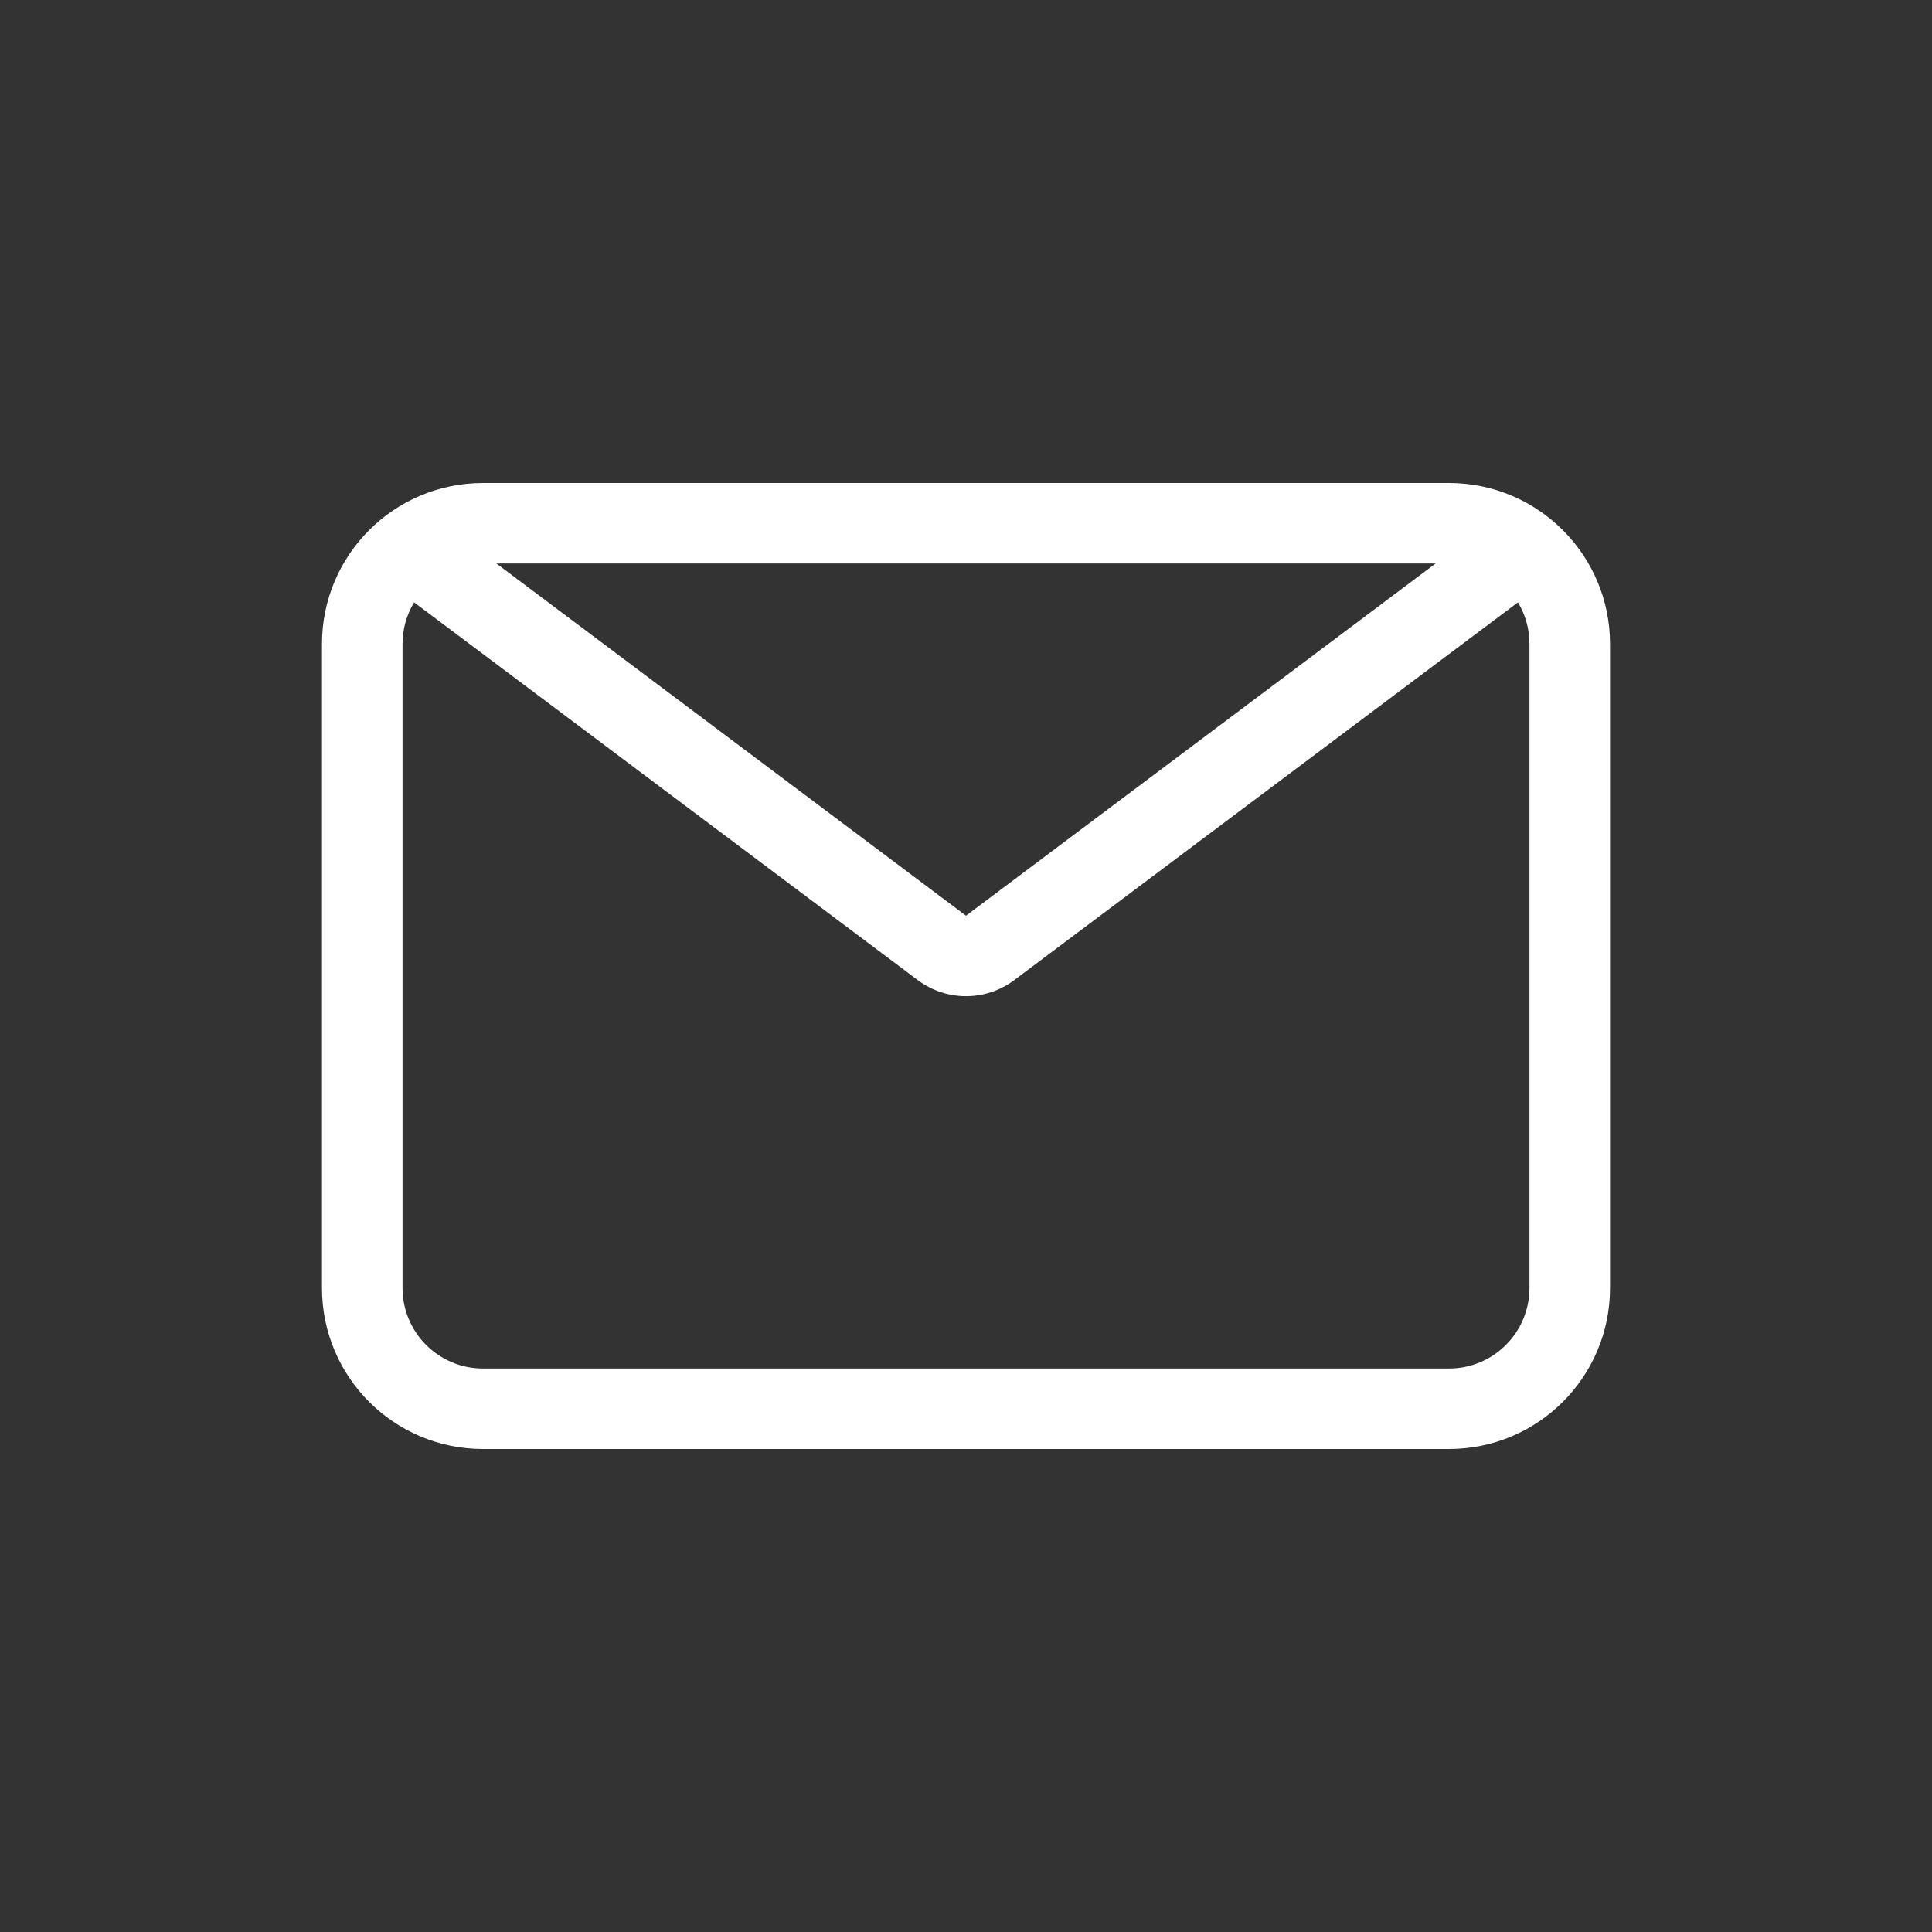 <svg width="32" height="32" viewBox="0 0 32 32" fill="none" xmlns="http://www.w3.org/2000/svg">
<rect x="0" y="0" width="32" height="32" fill="#333333" stroke="none"/>
<path fill-rule="evenodd" clip-rule="evenodd" d="M5.333 21.333V10.667C5.333 9.194 6.527 8 8 8H24C25.473 8 26.667 9.194 26.667 10.667V21.333C26.667 22.806 25.473 24 24 24H8C6.527 24 5.333 22.806 5.333 21.333ZM6.667 21.333V10.667C6.667 10.414 6.737 10.178 6.859 9.977L15.2 16.233C15.674 16.589 16.326 16.589 16.8 16.233L25.142 9.977C25.263 10.178 25.333 10.414 25.333 10.667V21.333C25.333 22.07 24.736 22.667 24 22.667H8C7.264 22.667 6.667 22.07 6.667 21.333ZM23.778 9.333H8.222L16 15.167L23.778 9.333Z" fill="#FFFFFF"/>
</svg>
